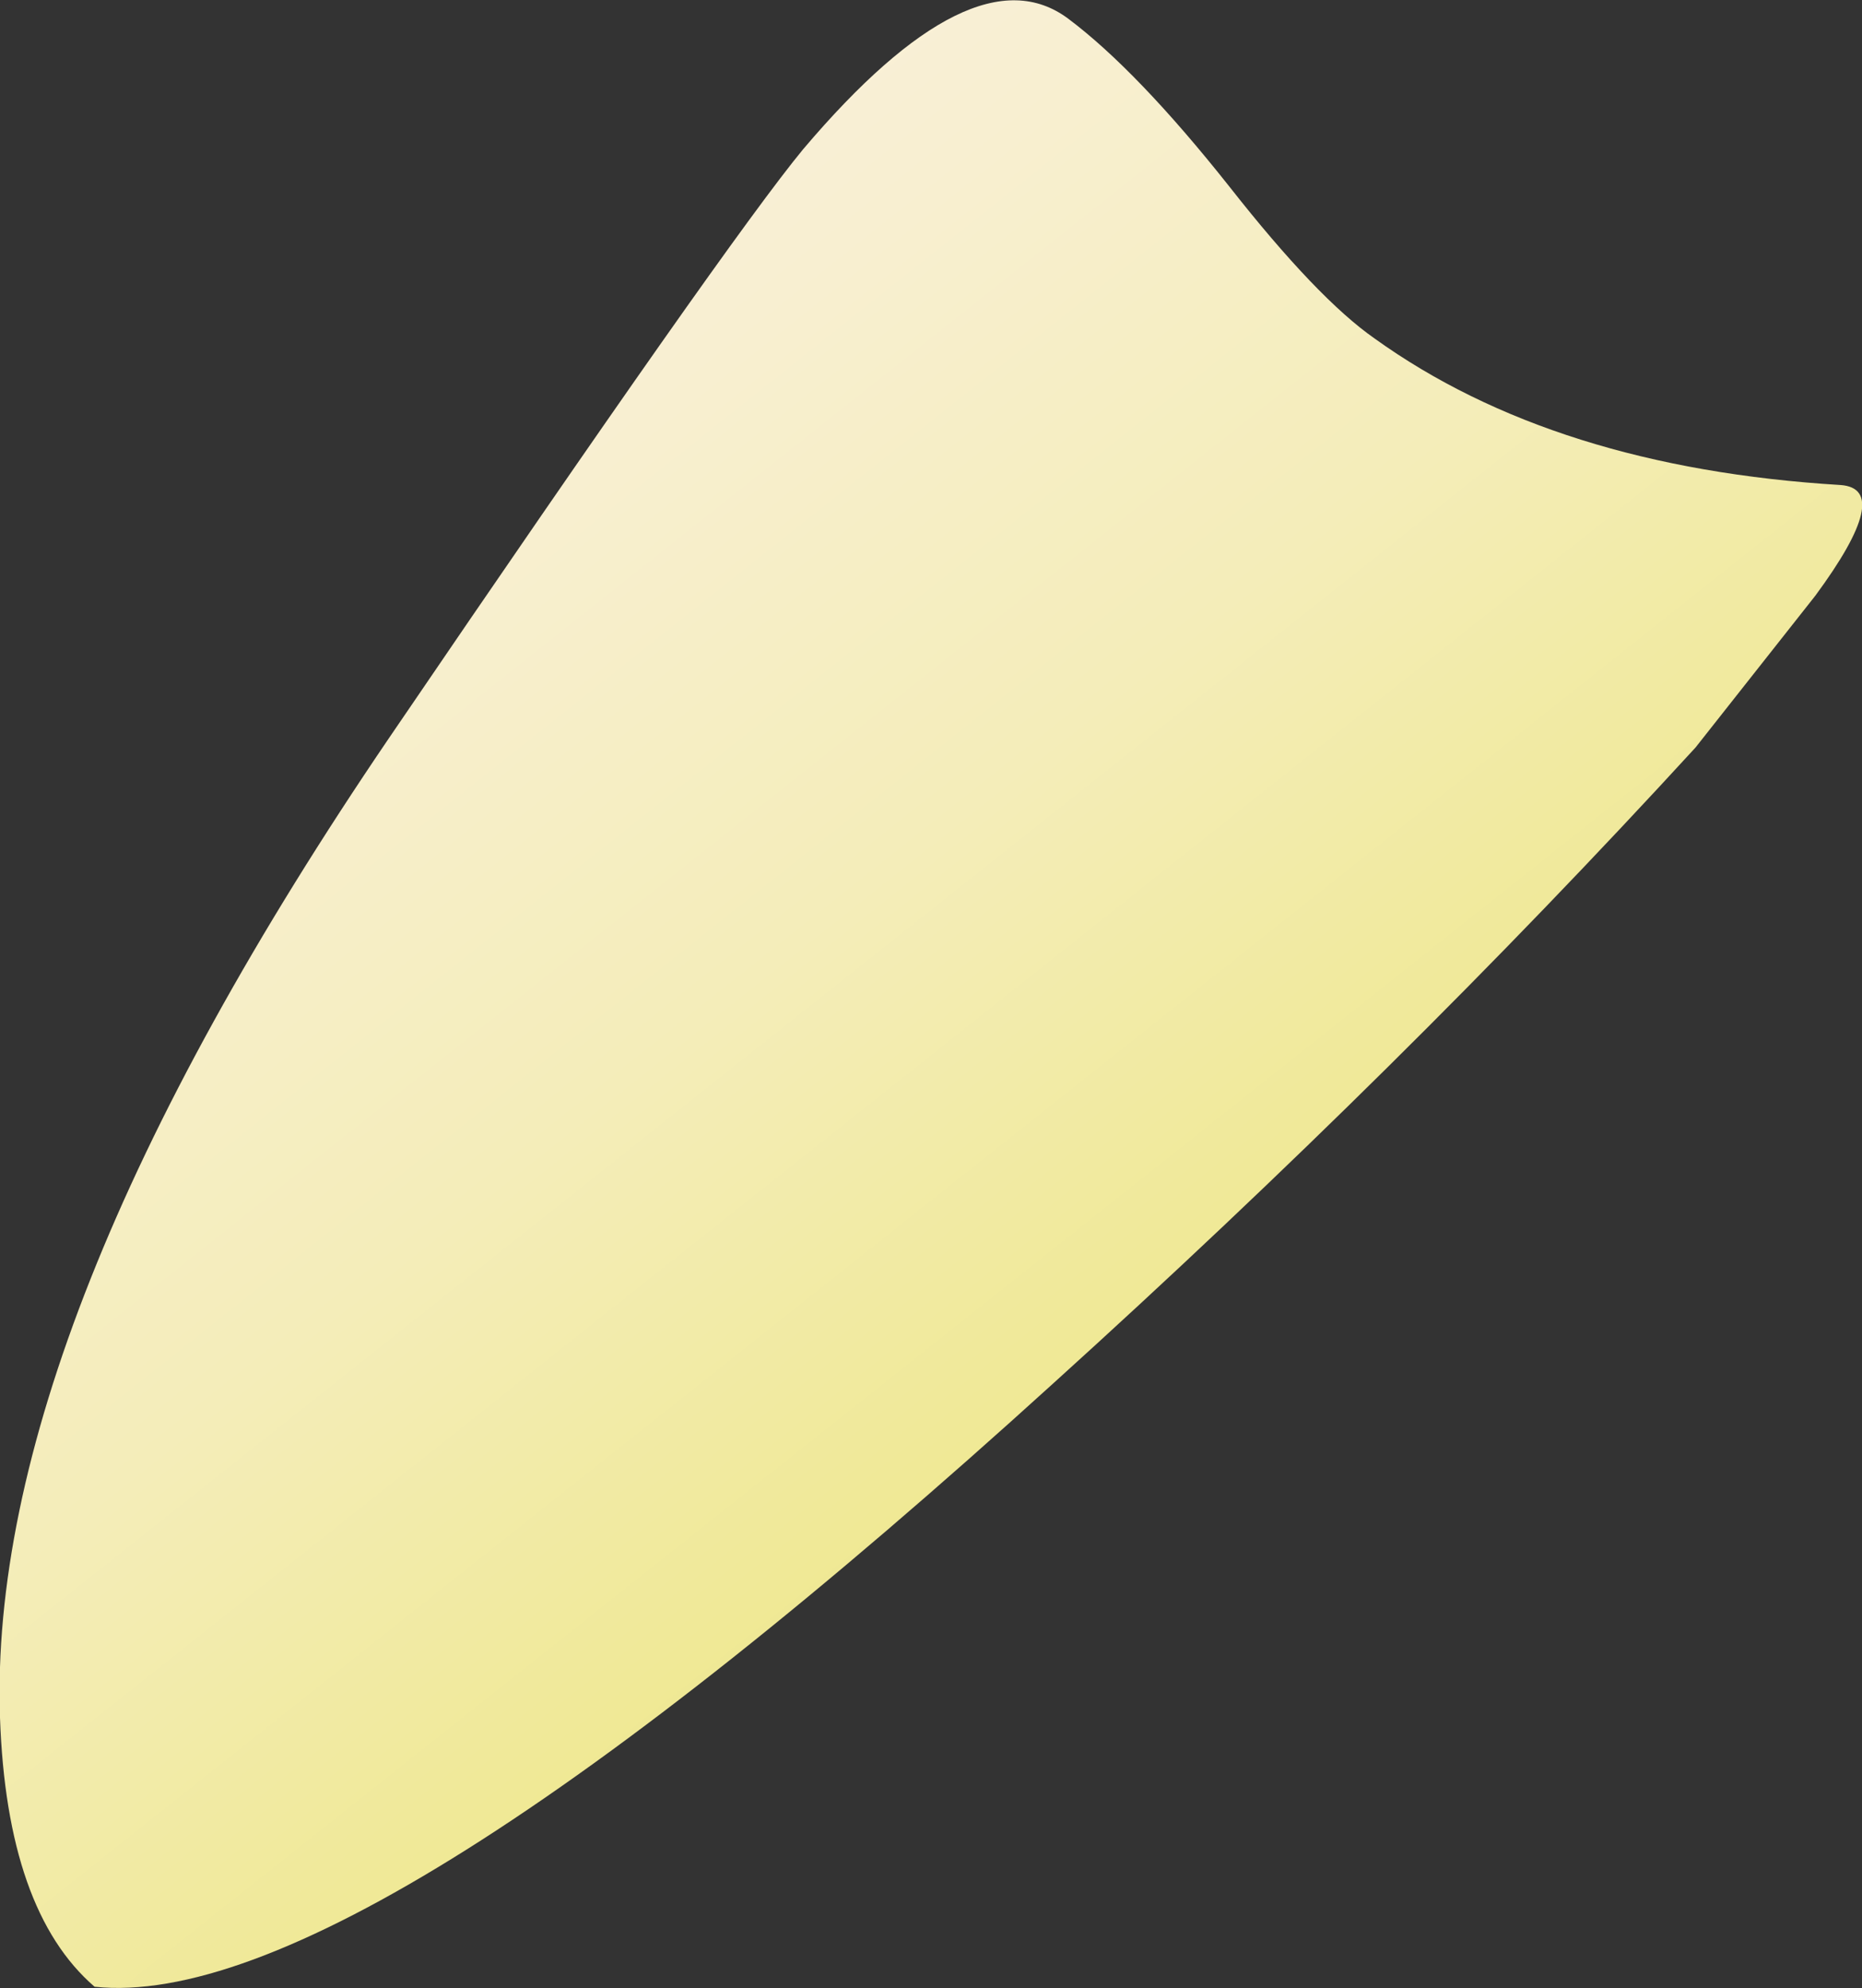 <?xml version="1.0" encoding="UTF-8" standalone="no"?>
<svg xmlns:xlink="http://www.w3.org/1999/xlink" height="74.6px" width="69.9px" xmlns="http://www.w3.org/2000/svg">
  <rect width="100%" height="100%" fill="#333333" stroke="none"/>
  <g transform="matrix(1.0, 0.0, 0.0, 1.0, -0.05, -0.05)">
    <path d="M63.7 28.1 Q52.65 40.15 39.6 51.95 13.5 75.65 3.6 74.6 0.3 71.75 0.05 64.5 -0.45 49.95 14.65 27.75 27.35 9.1 30.2 5.65 36.6 -1.9 40.15 0.75 42.75 2.7 46.2 7.05 49.5 11.25 51.65 12.75 58.4 17.6 69.15 18.25 71.15 18.4 68.2 22.4 L63.7 28.1" fill="url(#gradient0)" fill-rule="evenodd" stroke="none"/>
  </g>
  <defs>
    <linearGradient gradientTransform="matrix(-0.056, -0.048, 0.058, -0.046, 35.9, 45.9)" gradientUnits="userSpaceOnUse" id="gradient0" spreadMethod="pad" x1="-819.2" x2="819.2">
      <stop offset="0.0" stop-color="#ded900"/>
      <stop offset="0.008" stop-color="#ded900"/>
      <stop offset="0.22" stop-color="#e7e159"/>
      <stop offset="0.42" stop-color="#efe891"/>
      <stop offset="0.6" stop-color="#f4edb9"/>
      <stop offset="0.765" stop-color="#f8efd1"/>
      <stop offset="0.902" stop-color="#faf1e0"/>
      <stop offset="1.0" stop-color="#faf2e5"/>
    </linearGradient>
  </defs>
</svg>
